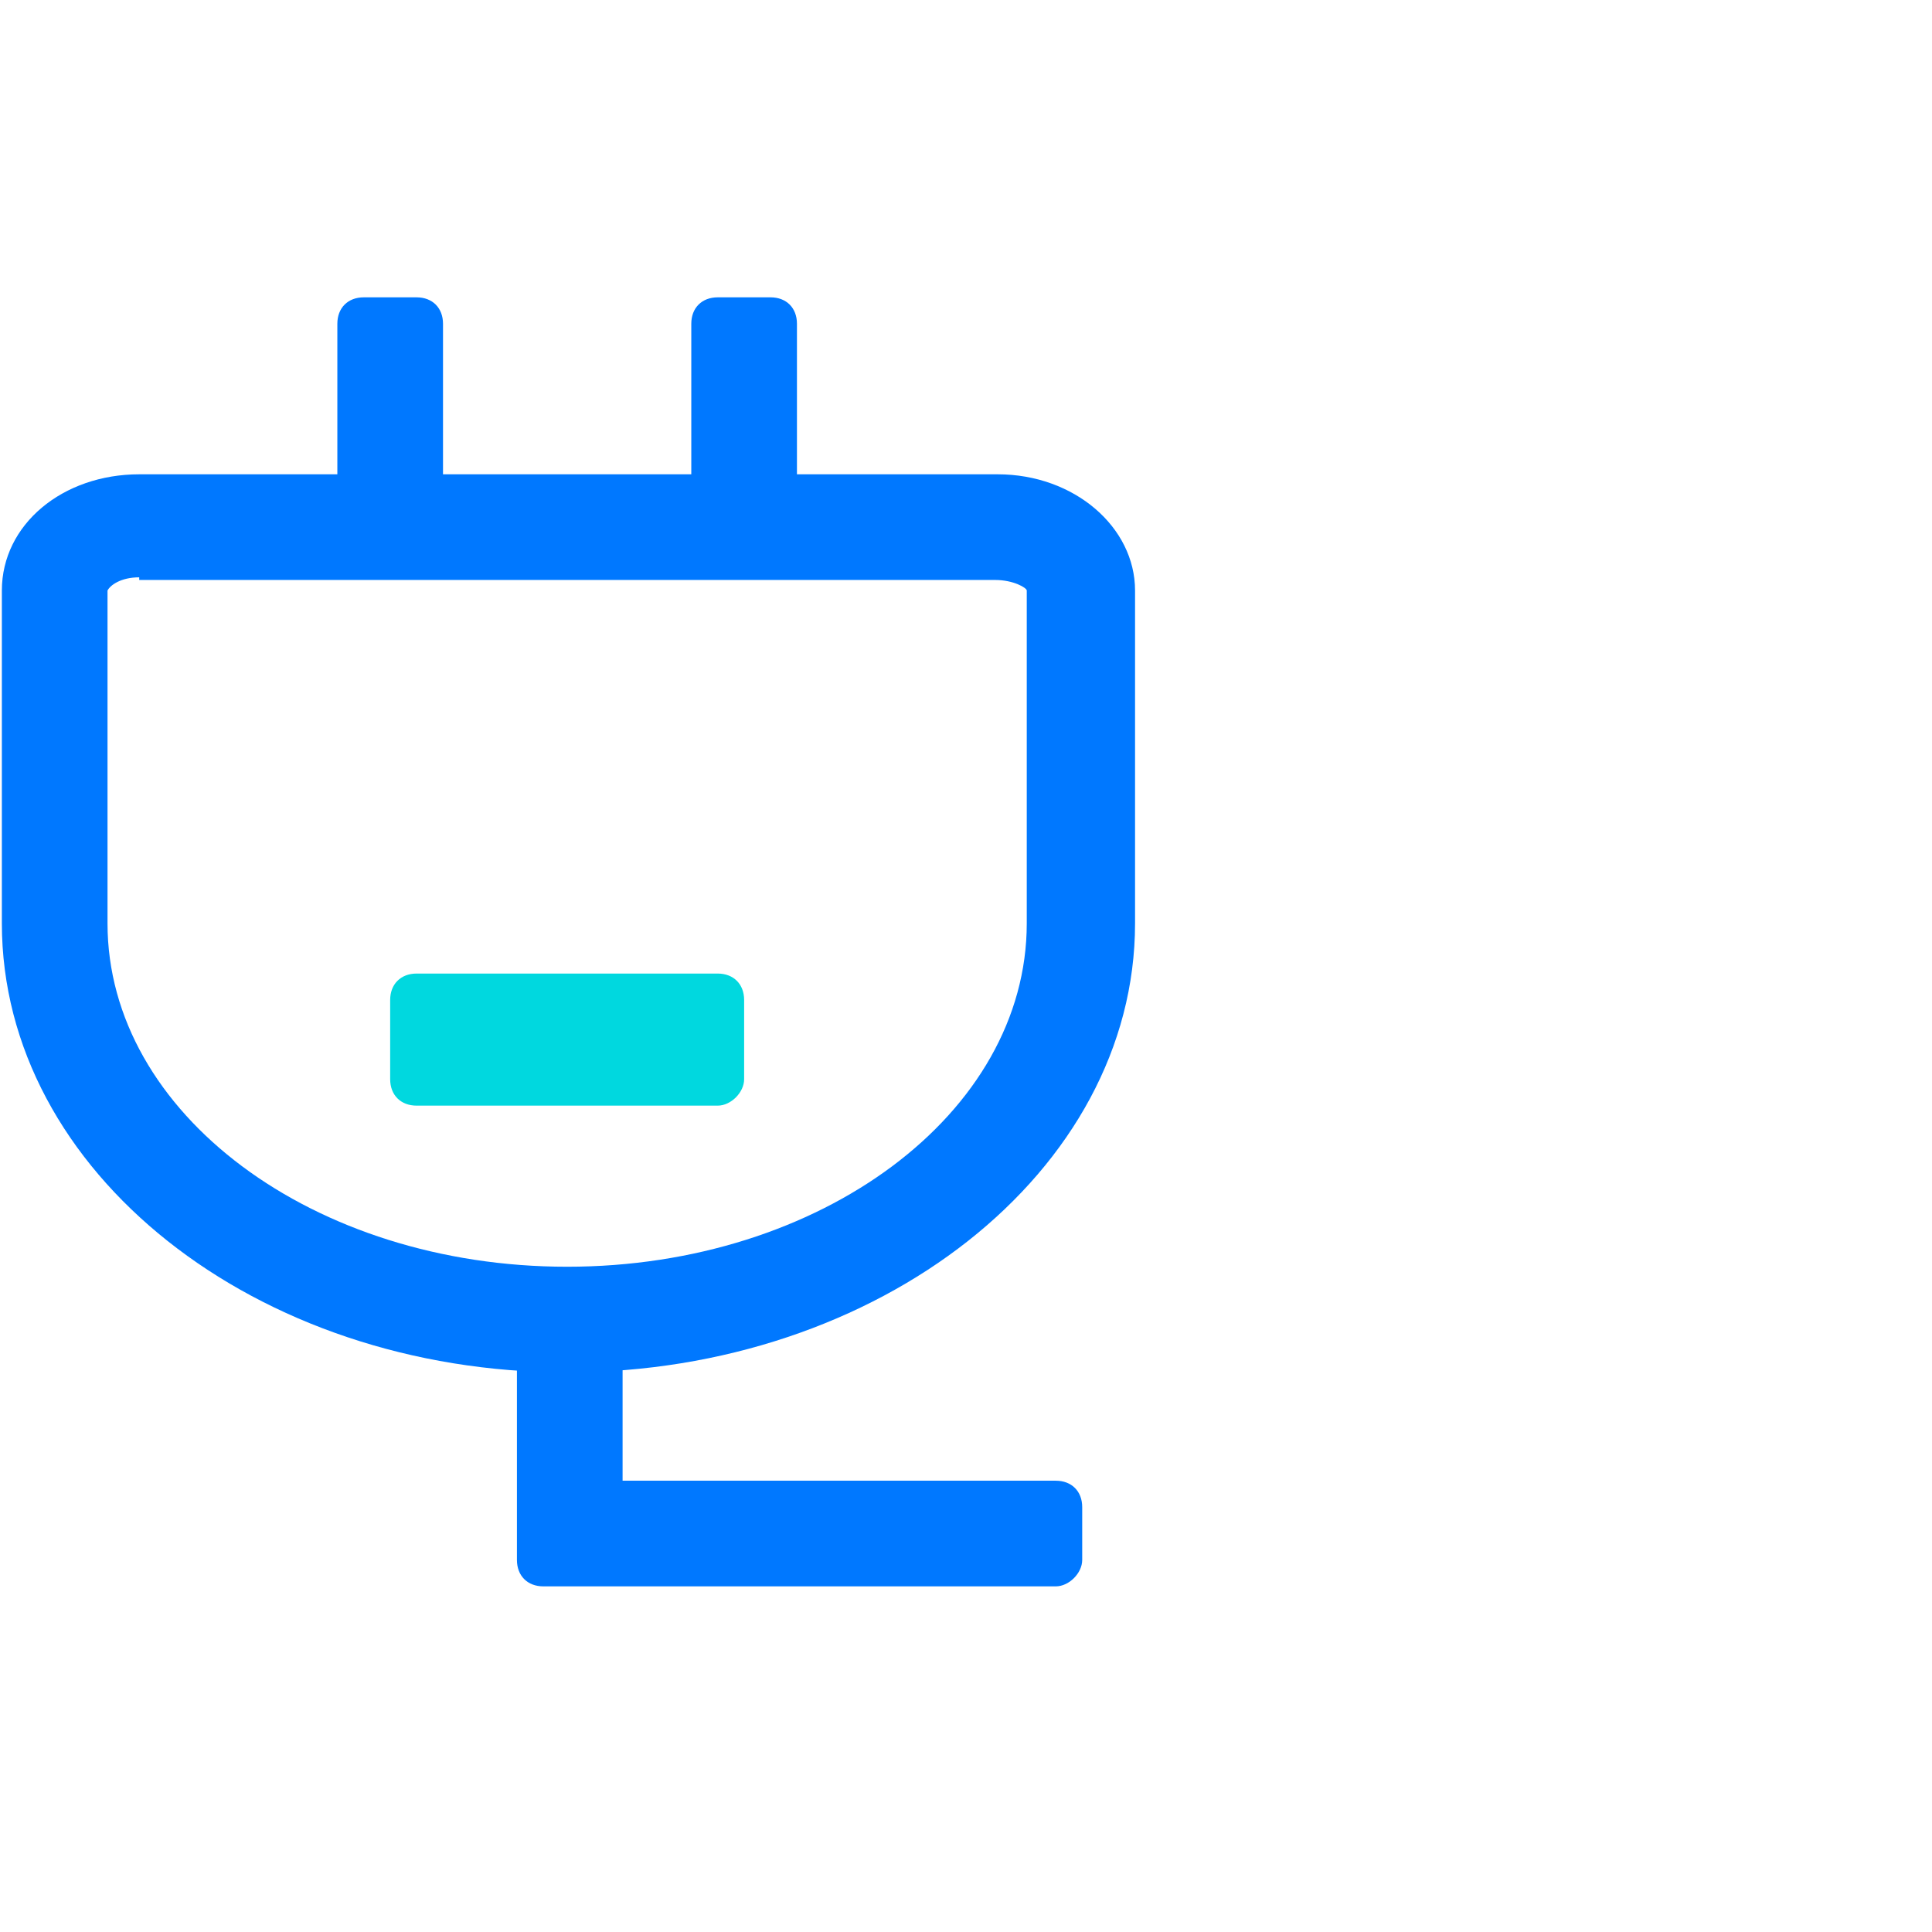 <svg width="80" height="80" viewBox="0 0 80 80" fill="none" xmlns="http://www.w3.org/2000/svg">
<path d="M23.484 56.828C10.577 56.828 0.077 48.516 0.077 38.234V24.453C0.077 21.718 2.593 19.64 5.765 19.64H41.312C44.484 19.64 47 21.828 47 24.453V38.234C47 48.516 36.39 56.828 23.484 56.828ZM5.765 23.906C4.999 23.906 4.562 24.234 4.452 24.453V38.234C4.452 46.109 12.984 52.453 23.484 52.453C33.984 52.453 42.516 46.109 42.516 38.234V24.453C42.516 24.343 41.969 24.015 41.203 24.015H5.765V23.906Z" fill="#0078FF"/>
<path d="M43.718 65.688H22.499C21.843 65.688 21.405 65.25 21.405 64.594V55.734C21.405 55.078 21.843 54.641 22.499 54.641H24.687C25.343 54.641 25.78 55.078 25.78 55.734V61.313H43.718C44.374 61.313 44.812 61.75 44.812 62.406V64.594C44.812 65.141 44.265 65.688 43.718 65.688Z" fill="#0078FF"/>
<path d="M29.719 45.782H17.25C16.594 45.782 16.156 45.344 16.156 44.688V41.407C16.156 40.751 16.594 40.313 17.25 40.313H29.719C30.375 40.313 30.813 40.751 30.813 41.407V44.688C30.813 45.235 30.266 45.782 29.719 45.782Z" fill="#00D8DF"/>
<path d="M17.25 23.14H15.062C14.406 23.14 13.969 22.703 13.969 22.047V13.406C13.969 12.749 14.406 12.312 15.062 12.312H17.25C17.906 12.312 18.344 12.749 18.344 13.406V22.047C18.344 22.703 17.797 23.14 17.25 23.14Z" fill="#0078FF"/>
<path d="M31.906 23.14H29.719C29.062 23.14 28.625 22.703 28.625 22.047V13.406C28.625 12.749 29.062 12.312 29.719 12.312H31.906C32.563 12.312 33 12.749 33 13.406V22.047C33 22.703 32.453 23.14 31.906 23.14Z" fill="#0078FF"/>
</svg>

